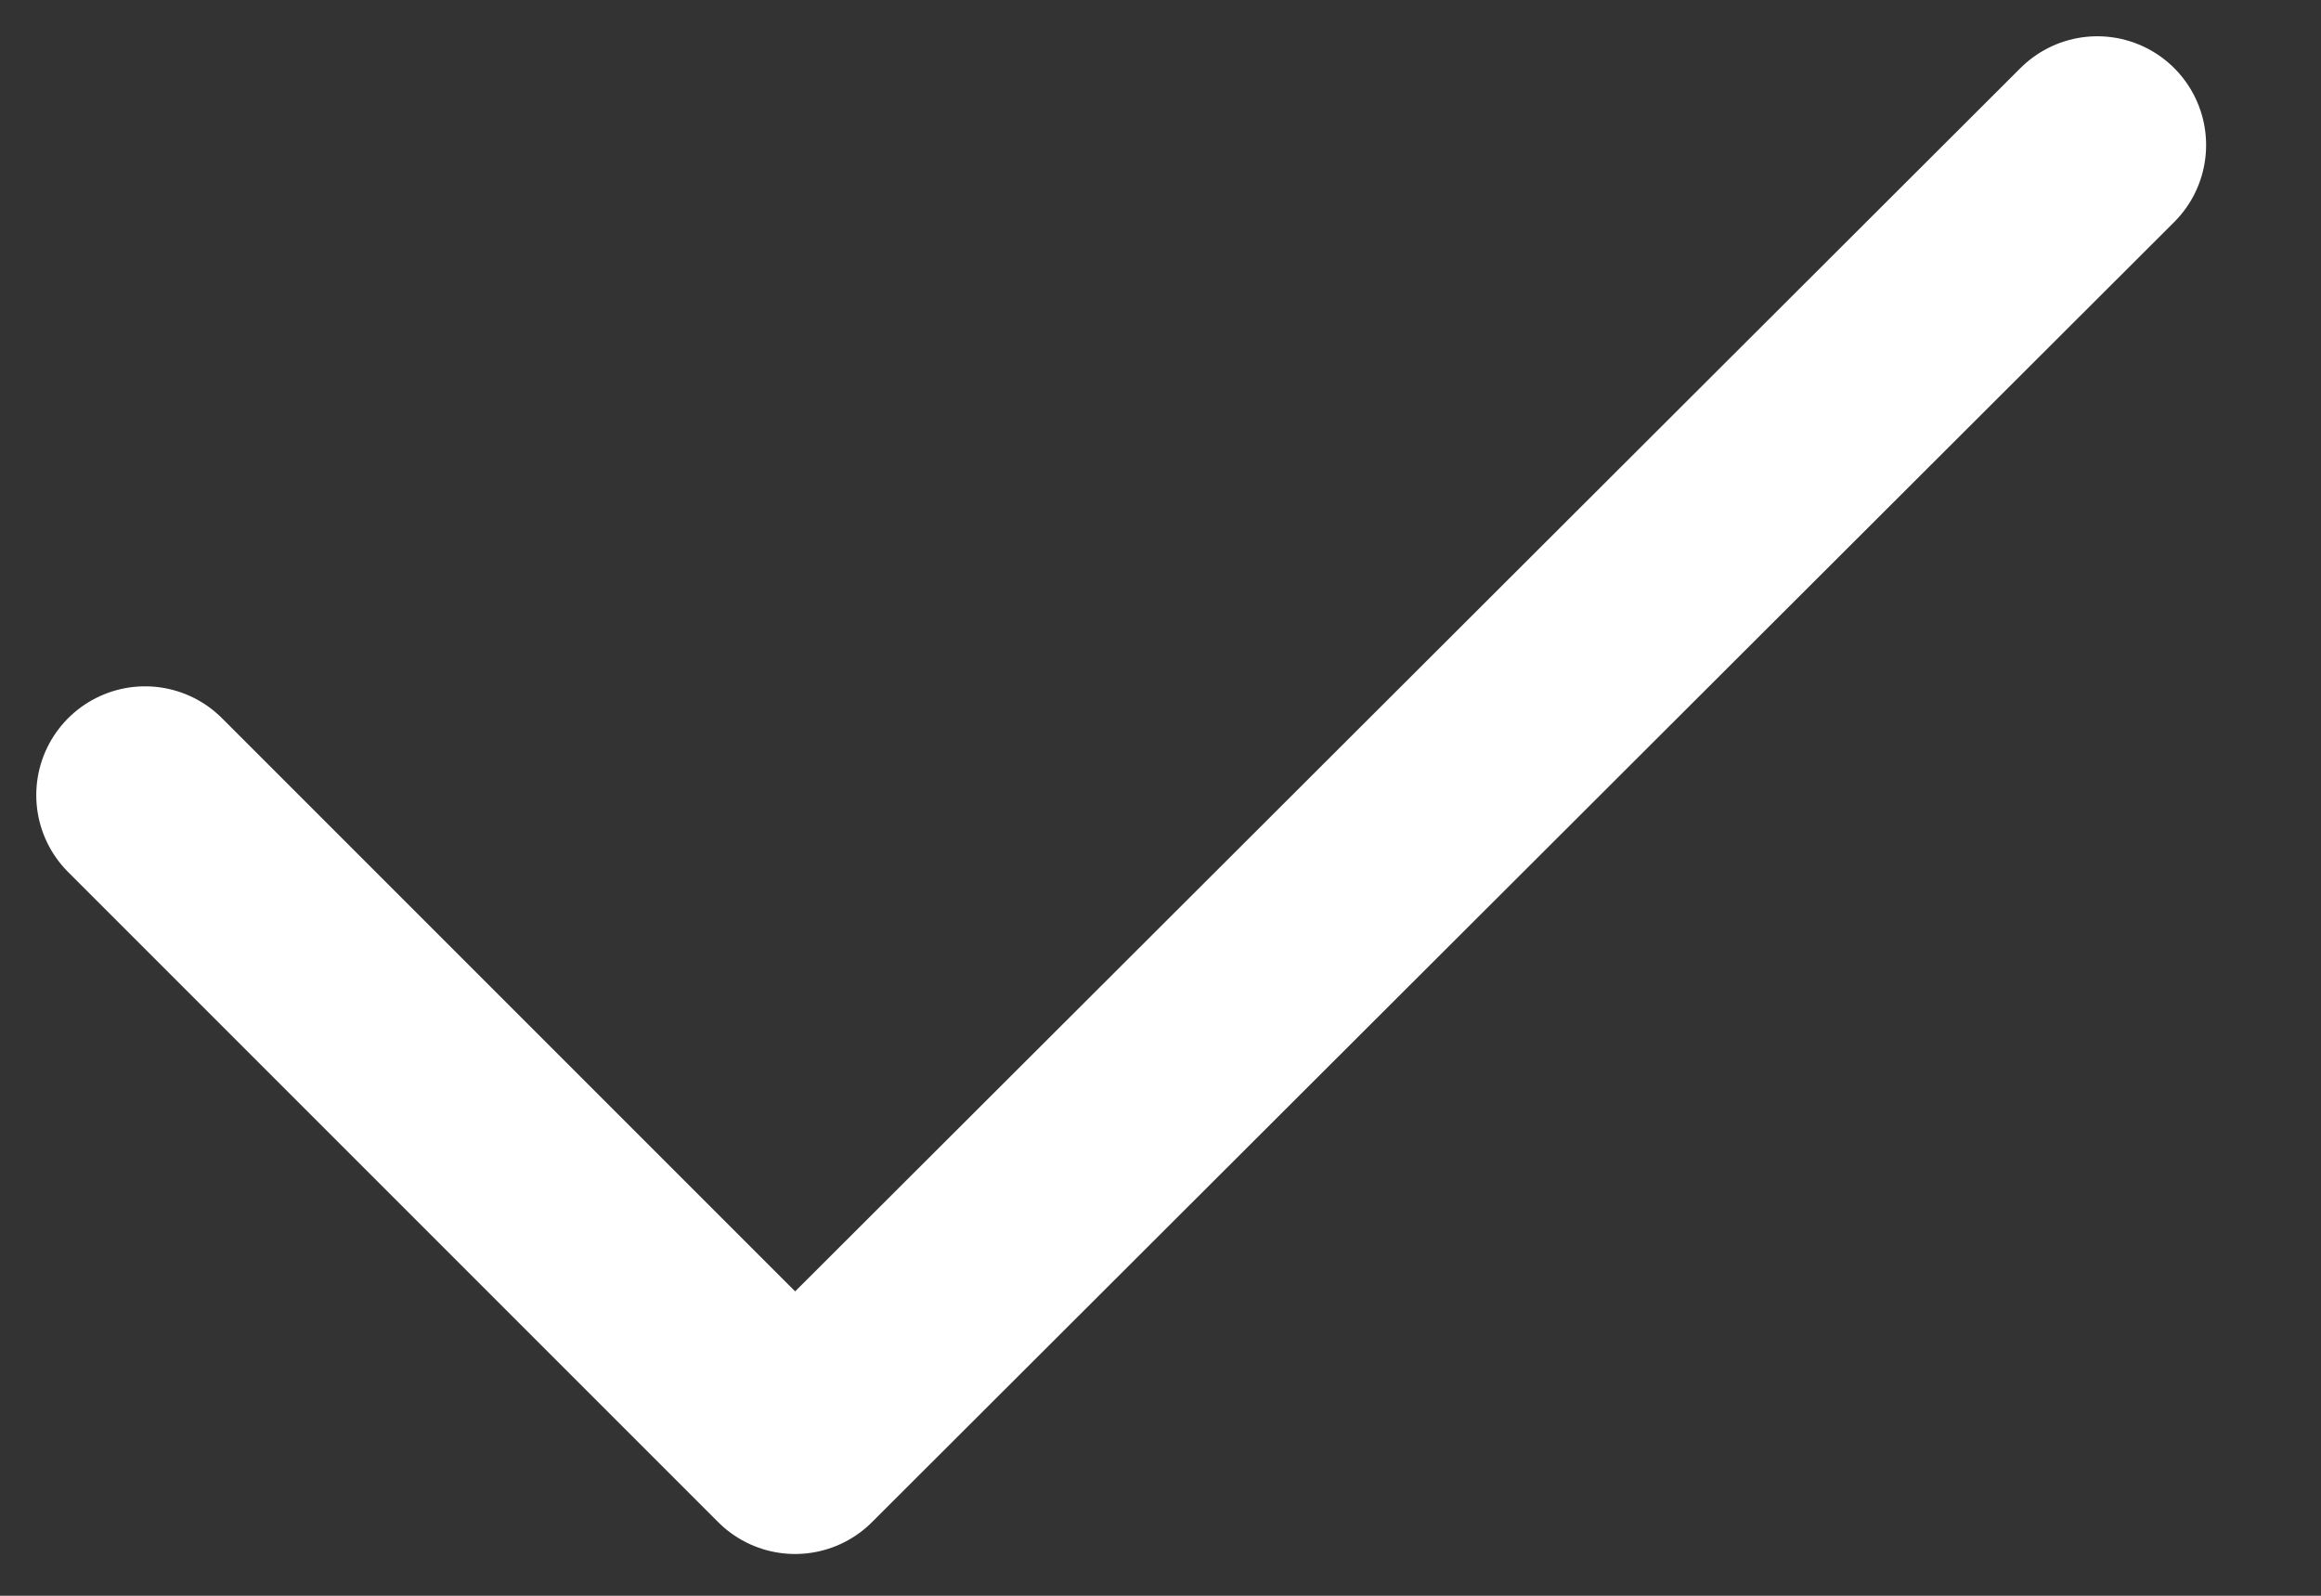 <svg width="16" height="11" viewBox="0 0 16 11" fill="none" xmlns="http://www.w3.org/2000/svg">
<rect x="0" y="0" width="16" height="11" fill="#333333" stroke="none"/>
<path d="M1 5.481L5.481 9.962L14.458 1" stroke="white" stroke-width="1.5" stroke-linecap="round" stroke-linejoin="round"/>
</svg>
